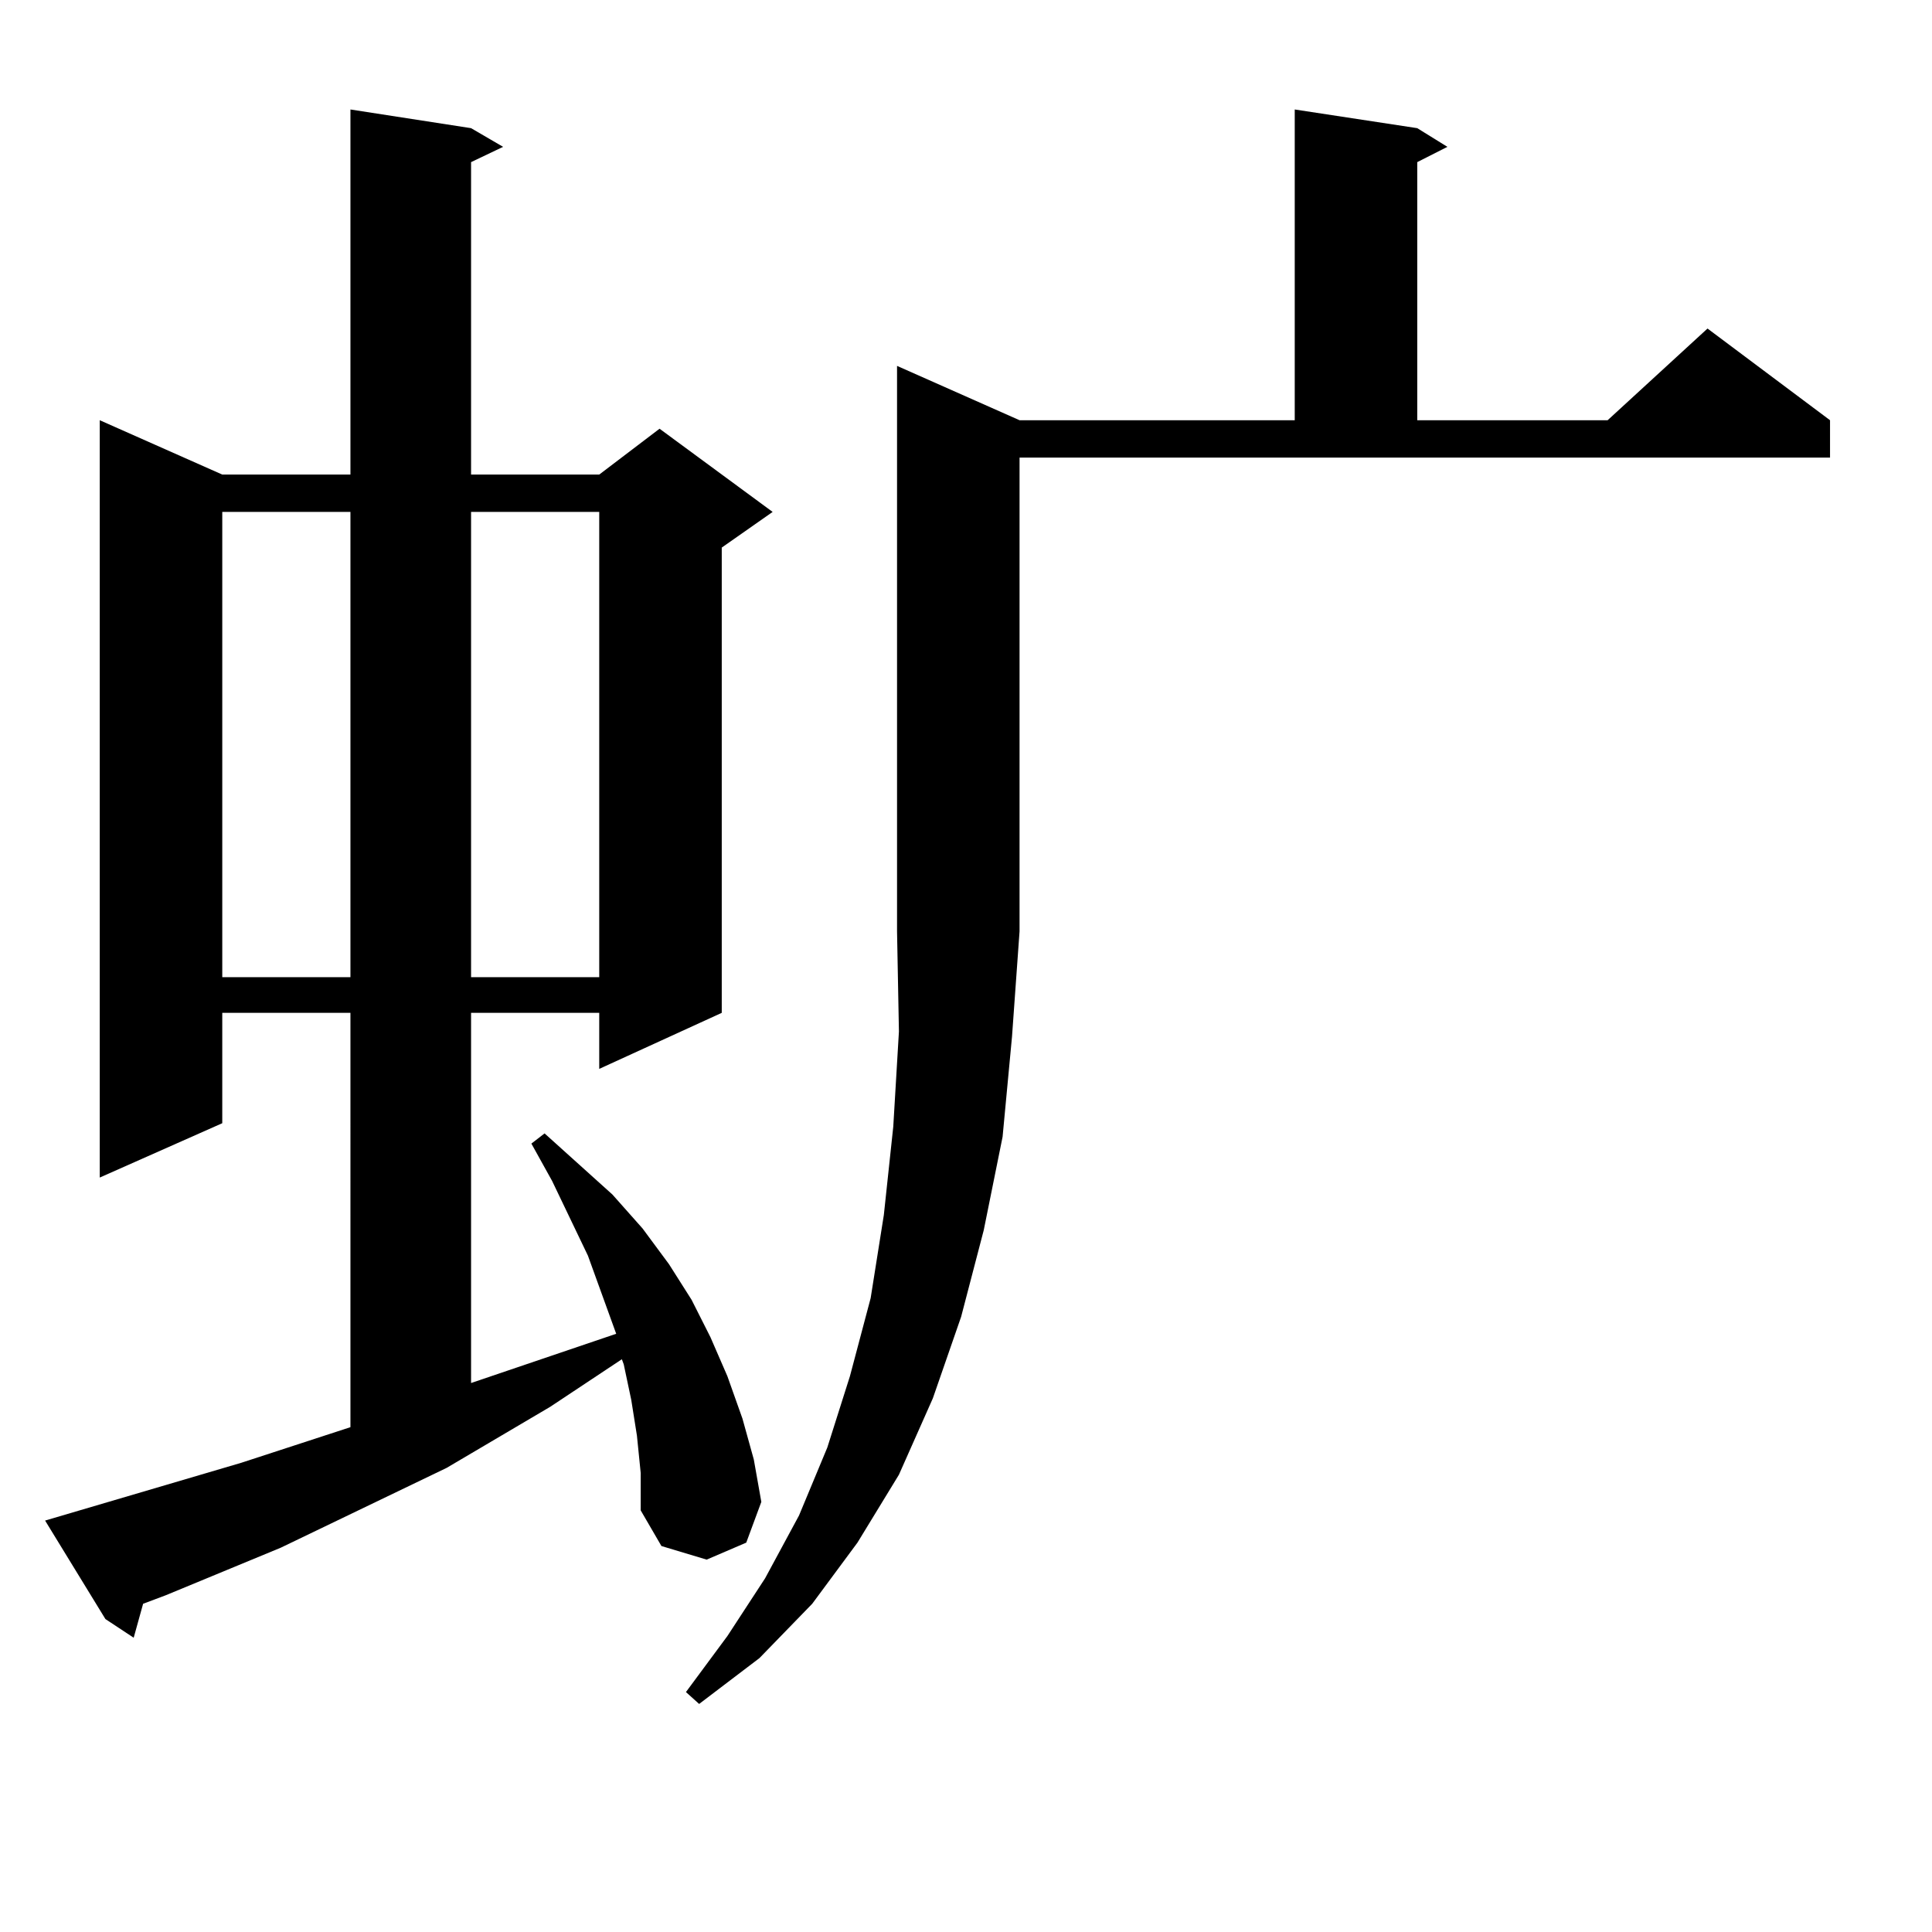 <?xml version="1.0" encoding="utf-8"?>
<!-- Generator: Adobe Illustrator 16.0.0, SVG Export Plug-In . SVG Version: 6.00 Build 0)  -->
<!DOCTYPE svg PUBLIC "-//W3C//DTD SVG 1.1//EN" "http://www.w3.org/Graphics/SVG/1.1/DTD/svg11.dtd">
<svg version="1.1" id="图层_1" xmlns="http://www.w3.org/2000/svg" xmlns:xlink="http://www.w3.org/1999/xlink" x="0px" y="0px"
	 width="1000px" height="1000px" viewBox="0 0 1000 1000" enable-background="new 0 0 1000 1000" xml:space="preserve">
<path d="M329.675,743.094l-2.927-18.457l-3.902-18.457l-0.976-2.637l-37.072,24.609l-53.657,31.641l-85.852,41.309l-59.511,24.609
	l-11.707,4.395l-4.878,17.578l-14.634-9.668l-31.219-50.977l101.461-29.883l56.584-18.457V524.246h-66.34v57.129L51.633,609.5
	V217.508l63.413,28.125h66.34V56.668l62.438,9.668l16.585,9.668l-16.585,7.91v161.719h66.34l31.219-23.73l58.535,43.066
	l-26.341,18.457v240.82l-63.413,29.004v-29.004h-66.34v191.602l75.12-25.488l-14.634-40.43l-18.536-38.672l-10.731-19.336
	l6.829-5.273l35.121,31.641l15.609,17.578l13.658,18.457l11.707,18.457l9.756,19.336l8.78,20.215l7.805,21.973l5.854,21.094
	l3.902,21.973l-7.805,21.094l-20.487,8.789l-23.414-7.031l-10.731-18.457V762.43L329.675,743.094z M115.046,264.969v240.82h66.34
	v-240.82H115.046z M243.823,264.969v240.82h66.34v-240.82H243.823z M527.719,217.508h142.436V56.668l63.413,9.668l15.609,9.668
	l-15.609,7.91v133.594h98.534l51.706-47.461l63.413,47.461v19.336H527.719v245.215l-3.902,54.492l-4.878,51.855l-9.756,48.34
	l-11.707,44.824l-14.634,42.188l-17.561,39.551l-21.463,35.156l-23.414,31.641l-27.316,28.125l-31.219,23.73l-6.829-6.152
	l21.463-29.004l19.512-29.883l17.561-32.52l14.634-35.156l11.707-36.914l10.731-40.43l6.829-43.066l4.878-45.703l2.927-49.219
	l-0.976-51.855V189.383L527.719,217.508z"/>
</svg>
